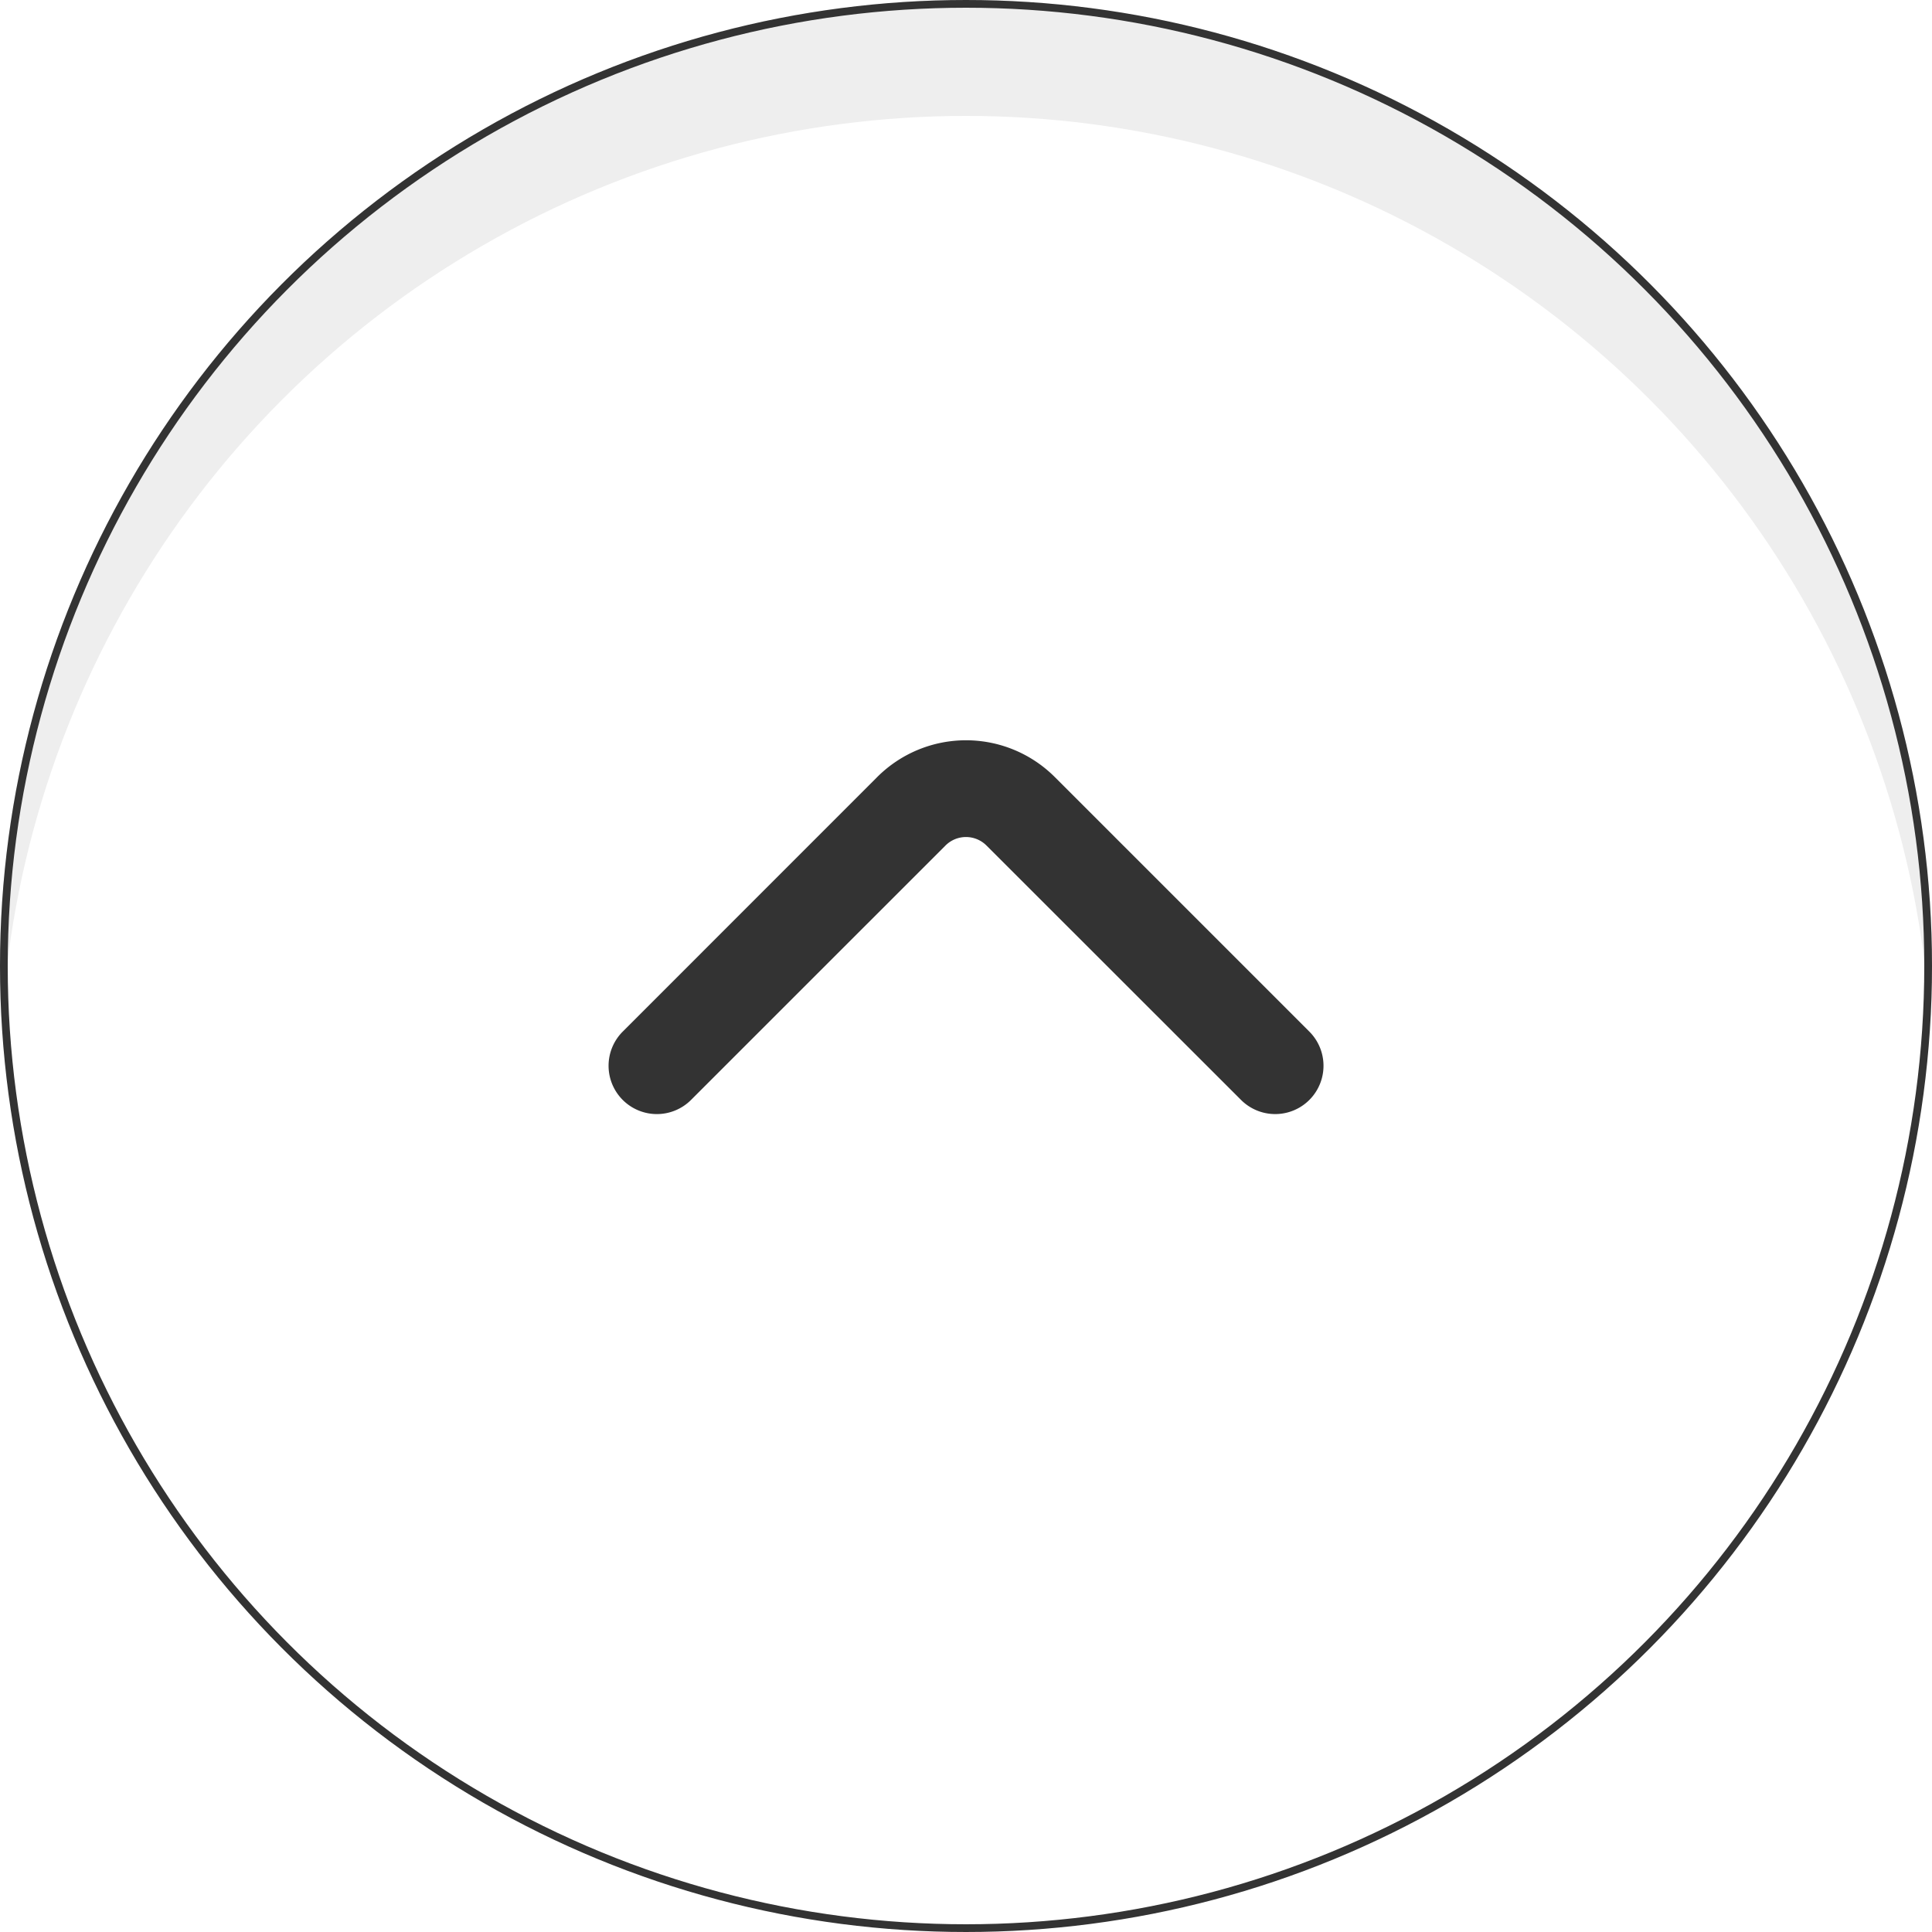 <svg xmlns="http://www.w3.org/2000/svg" xmlns:xlink="http://www.w3.org/1999/xlink" width="50" height="50" viewBox="0 0 50 50">
  <defs>
    <filter id="Ellipse_1969" x="0" y="0" width="50" height="50" filterUnits="userSpaceOnUse">
      <feOffset dy="3" input="SourceAlpha"/>
      <feGaussianBlur stdDeviation="3" result="blur"/>
      <feFlood flood-color="#fff" result="color"/>
      <feComposite operator="out" in="SourceGraphic" in2="blur"/>
      <feComposite operator="in" in="color"/>
      <feComposite operator="in" in2="SourceGraphic"/>
    </filter>
  </defs>
  <g id="Group_13965" data-name="Group 13965" transform="translate(-302 -685)">
    <g data-type="innerShadowGroup">
      <circle id="Ellipse_1969-2" data-name="Ellipse 1969" cx="25" cy="25" r="25" transform="translate(302 685)" fill="#eee"/>
      <g transform="matrix(1, 0, 0, 1, 302, 685)" filter="url(#Ellipse_1969)">
        <circle id="Ellipse_1969-3" data-name="Ellipse 1969" cx="25" cy="25" r="25" fill="#fff"/>
      </g>
      <g id="Ellipse_1969-4" data-name="Ellipse 1969" transform="translate(302 685)" fill="none" stroke="#333" stroke-width="0.2">
        <circle cx="25" cy="25" r="25" stroke="none"/>
        <circle cx="25" cy="25" r="24.9" fill="none"/>
      </g>
    </g>
    <g id="icon_chevron" data-name="icon chevron" transform="translate(315 698)">
      <rect id="Rectangle_8392" data-name="Rectangle 8392" width="24" height="24" fill="none"/>
      <path id="Path_7723" data-name="Path 7723" d="M3.116,15.884a1.25,1.25,0,0,1,0-1.768L9.7,7.53a3.25,3.25,0,0,1,4.6,0l6.586,6.586a1.25,1.25,0,0,1-1.768,1.768L12.53,9.3a.75.75,0,0,0-1.061,0L4.884,15.884A1.25,1.25,0,0,1,3.116,15.884Z" transform="translate(0 -0.418)" fill="#333" fill-rule="evenodd"/>
    </g>
  </g>
</svg>
